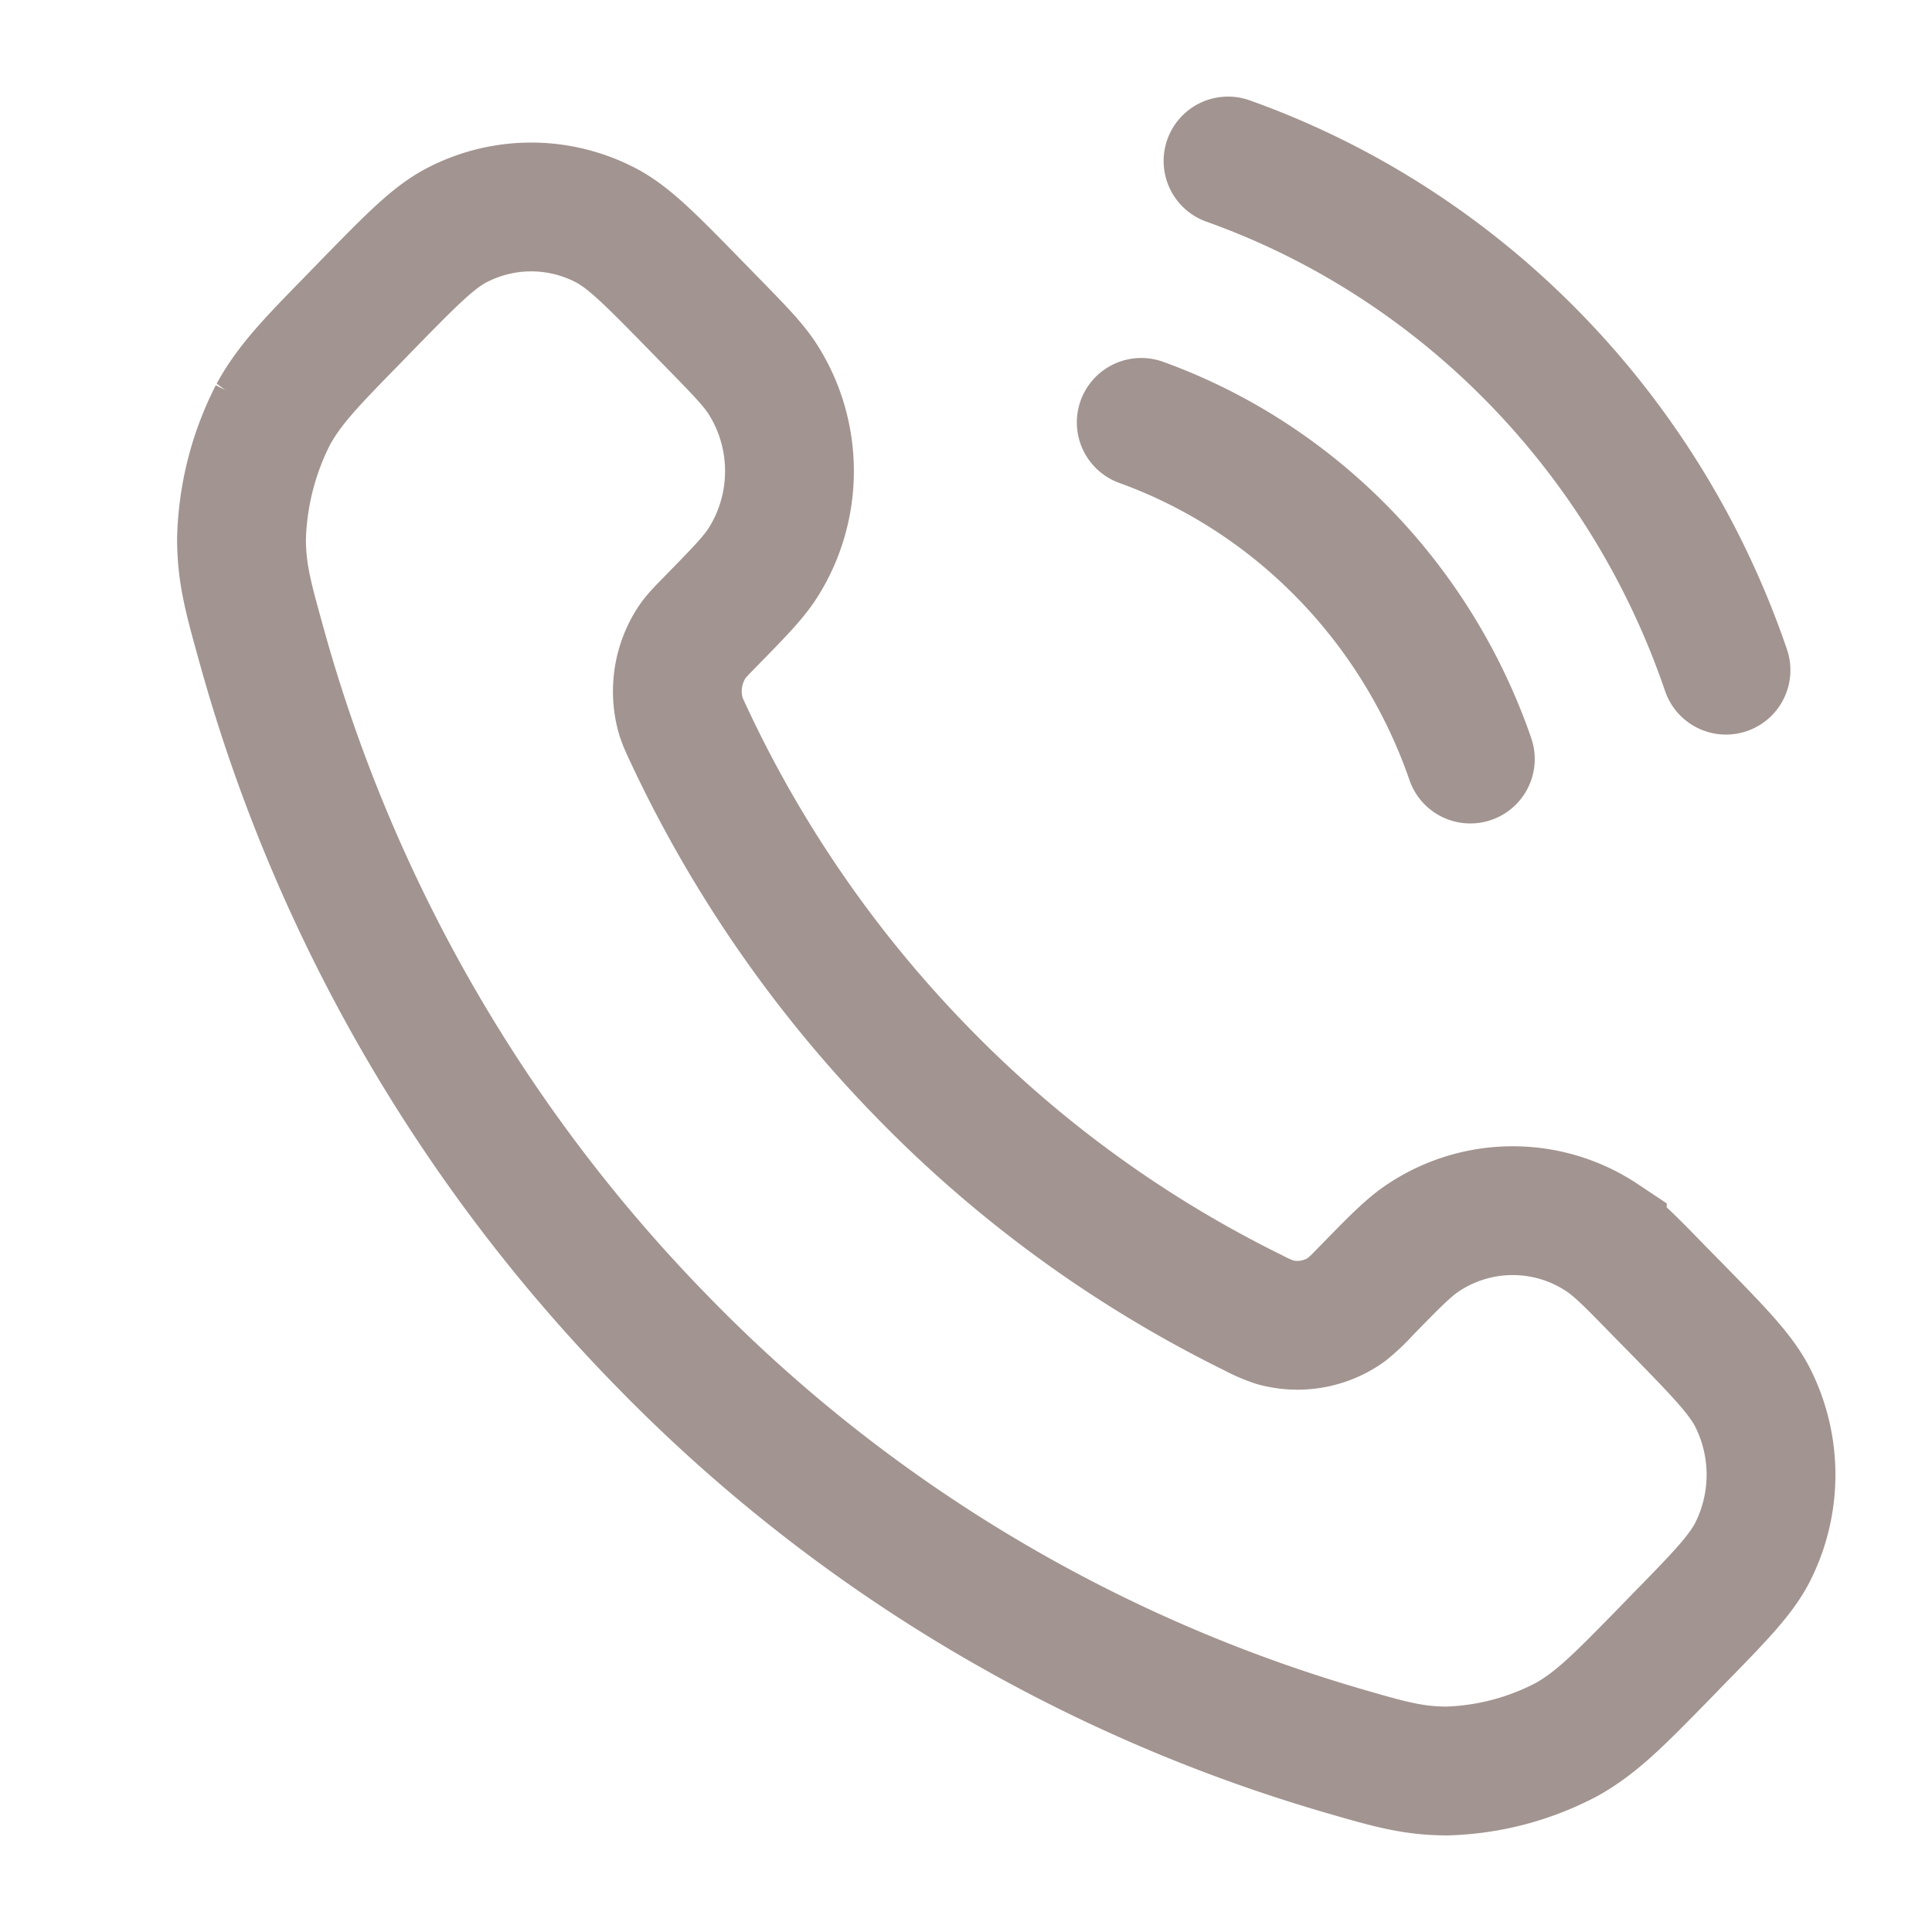 <svg xmlns="http://www.w3.org/2000/svg" width="24" height="24" fill="none" viewBox="0 0 24 24"><path stroke="#A29490" stroke-linecap="round" stroke-width="1.6" d="M14.177 5.247c1.905.689 3.415 2.233 4.088 4.182M15.255 2c2.89 1.03 5.178 3.37 6.186 6.325m-9.968 5.011a15.25 15.25 0 0 1-2.907-4.187c-.061-.13-.092-.196-.115-.278a1.113 1.113 0 0 1 .15-.9c.049-.07.107-.13.224-.249.357-.365.536-.548.652-.731.44-.692.44-1.585 0-2.277-.116-.183-.295-.366-.652-.731l-.199-.204c-.543-.555-.814-.832-1.105-.983-.58-.3-1.265-.3-1.844 0-.292.151-.563.428-1.106.983l-.16.165c-.541.553-.812.83-1.018 1.206A3.59 3.59 0 0 0 3 6.693c.001.431.083.726.247 1.316a19.982 19.982 0 0 0 4.976 8.65 19.354 19.354 0 0 0 8.46 5.089c.576.167.864.25 1.286.252a3.39 3.39 0 0 0 1.51-.401c.367-.212.638-.488 1.179-1.041l.16-.165c.543-.555.815-.832.962-1.13a2.13 2.13 0 0 0 0-1.886c-.147-.297-.419-.575-.961-1.13l-.2-.203c-.356-.366-.535-.548-.714-.667a2.005 2.005 0 0 0-2.227 0c-.18.119-.358.301-.715.667a2.09 2.09 0 0 1-.243.229 1.05 1.05 0 0 1-.88.153 1.724 1.724 0 0 1-.272-.118 14.92 14.92 0 0 1-4.095-2.972Z"/></svg>